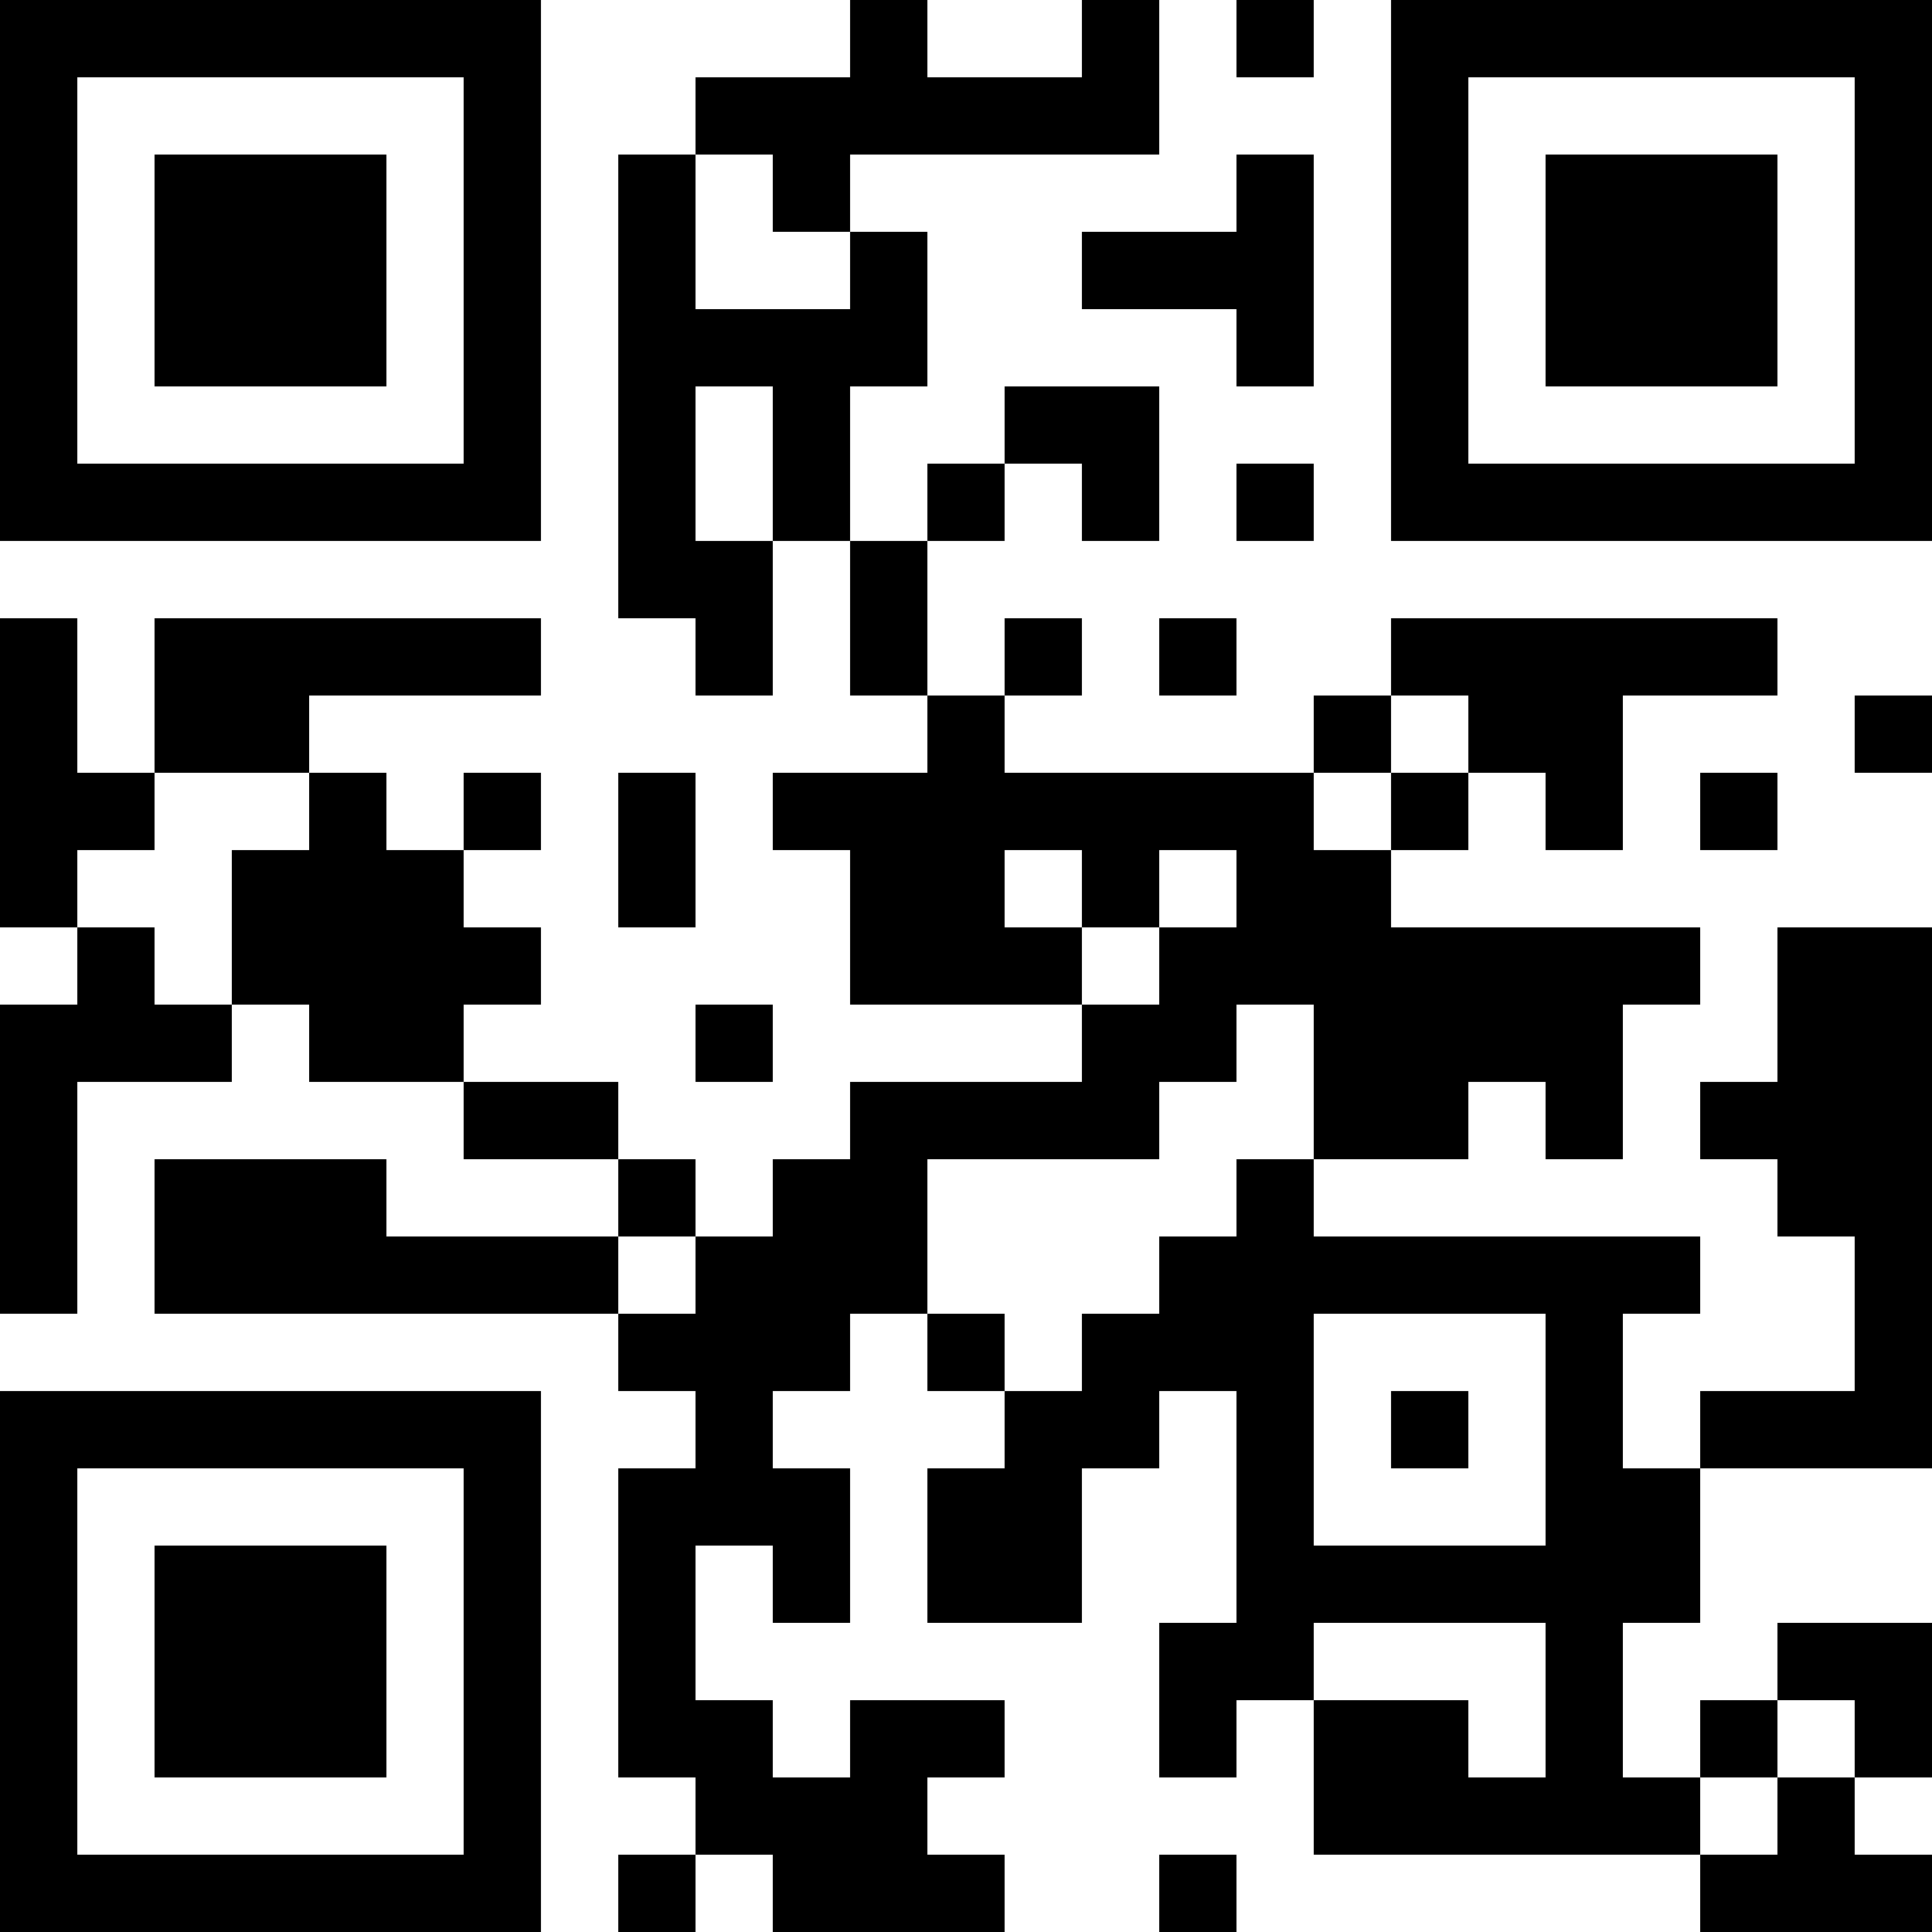 <?xml version="1.0" encoding="UTF-8"?>
<svg xmlns="http://www.w3.org/2000/svg" version="1.1" width="300" height="300" viewBox="0 0 300 300"><rect x="0" y="0" width="300" height="300" fill="#ffffff"/><g transform="scale(12)"><g transform="translate(0,0)"><path fill-rule="evenodd" d="M11 0L11 1L9 1L9 2L8 2L8 8L9 8L9 9L10 9L10 7L11 7L11 9L12 9L12 10L10 10L10 11L11 11L11 13L14 13L14 14L11 14L11 15L10 15L10 16L9 16L9 15L8 15L8 14L6 14L6 13L7 13L7 12L6 12L6 11L7 11L7 10L6 10L6 11L5 11L5 10L4 10L4 9L7 9L7 8L2 8L2 10L1 10L1 8L0 8L0 12L1 12L1 13L0 13L0 17L1 17L1 14L3 14L3 13L4 13L4 14L6 14L6 15L8 15L8 16L5 16L5 15L2 15L2 17L8 17L8 18L9 18L9 19L8 19L8 23L9 23L9 24L8 24L8 25L9 25L9 24L10 24L10 25L13 25L13 24L12 24L12 23L13 23L13 22L11 22L11 23L10 23L10 22L9 22L9 20L10 20L10 21L11 21L11 19L10 19L10 18L11 18L11 17L12 17L12 18L13 18L13 19L12 19L12 21L14 21L14 19L15 19L15 18L16 18L16 21L15 21L15 23L16 23L16 22L17 22L17 24L22 24L22 25L25 25L25 24L24 24L24 23L25 23L25 21L23 21L23 22L22 22L22 23L21 23L21 21L22 21L22 19L25 19L25 12L23 12L23 14L22 14L22 15L23 15L23 16L24 16L24 18L22 18L22 19L21 19L21 17L22 17L22 16L17 16L17 15L19 15L19 14L20 14L20 15L21 15L21 13L22 13L22 12L18 12L18 11L19 11L19 10L20 10L20 11L21 11L21 9L23 9L23 8L18 8L18 9L17 9L17 10L13 10L13 9L14 9L14 8L13 8L13 9L12 9L12 7L13 7L13 6L14 6L14 7L15 7L15 5L13 5L13 6L12 6L12 7L11 7L11 5L12 5L12 3L11 3L11 2L15 2L15 0L14 0L14 1L12 1L12 0ZM16 0L16 1L17 1L17 0ZM9 2L9 4L11 4L11 3L10 3L10 2ZM16 2L16 3L14 3L14 4L16 4L16 5L17 5L17 2ZM9 5L9 7L10 7L10 5ZM16 6L16 7L17 7L17 6ZM15 8L15 9L16 9L16 8ZM18 9L18 10L17 10L17 11L18 11L18 10L19 10L19 9ZM24 9L24 10L25 10L25 9ZM2 10L2 11L1 11L1 12L2 12L2 13L3 13L3 11L4 11L4 10ZM8 10L8 12L9 12L9 10ZM22 10L22 11L23 11L23 10ZM13 11L13 12L14 12L14 13L15 13L15 12L16 12L16 11L15 11L15 12L14 12L14 11ZM9 13L9 14L10 14L10 13ZM16 13L16 14L15 14L15 15L12 15L12 17L13 17L13 18L14 18L14 17L15 17L15 16L16 16L16 15L17 15L17 13ZM8 16L8 17L9 17L9 16ZM17 17L17 20L20 20L20 17ZM18 18L18 19L19 19L19 18ZM17 21L17 22L19 22L19 23L20 23L20 21ZM23 22L23 23L22 23L22 24L23 24L23 23L24 23L24 22ZM15 24L15 25L16 25L16 24ZM0 0L7 0L7 7L0 7ZM1 1L1 6L6 6L6 1ZM2 2L5 2L5 5L2 5ZM18 0L25 0L25 7L18 7ZM19 1L19 6L24 6L24 1ZM20 2L23 2L23 5L20 5ZM0 18L7 18L7 25L0 25ZM1 19L1 24L6 24L6 19ZM2 20L5 20L5 23L2 23Z" fill="#000000"/></g></g></svg>
